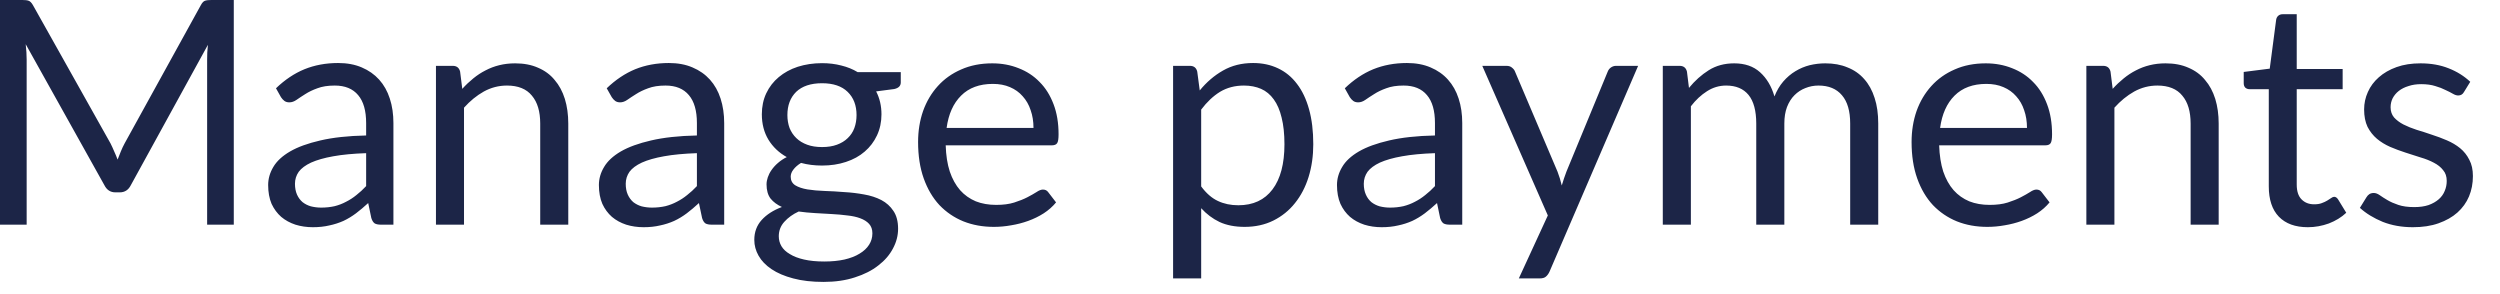 <?xml version="1.0" encoding="utf-8"?>
<svg xmlns="http://www.w3.org/2000/svg" fill="none" height="100%" overflow="visible" preserveAspectRatio="none" style="display: block;" viewBox="0 0 68 8" width="100%">
<path d="M6.359 0V6.111H5.634V1.621C5.634 1.56 5.635 1.496 5.638 1.429C5.644 1.36 5.65 1.29 5.655 1.219L3.557 5.04C3.492 5.168 3.392 5.232 3.258 5.232H3.139C3.005 5.232 2.906 5.168 2.841 5.04L0.699 1.202C0.717 1.353 0.725 1.493 0.725 1.621V6.111H0V0H0.61C0.684 0 0.741 0.006 0.78 0.021C0.82 0.035 0.859 0.075 0.896 0.14L3.007 3.902C3.041 3.97 3.074 4.041 3.105 4.116C3.139 4.189 3.17 4.265 3.199 4.341C3.227 4.265 3.257 4.189 3.288 4.116C3.32 4.038 3.354 3.966 3.391 3.898L5.463 0.14C5.498 0.075 5.535 0.035 5.574 0.021C5.617 0.006 5.675 0 5.749 0H6.359ZM9.959 4.166C9.61 4.178 9.311 4.206 9.064 4.251C8.819 4.294 8.619 4.352 8.462 4.422C8.309 4.494 8.196 4.577 8.125 4.673C8.057 4.771 8.023 4.879 8.023 4.998C8.023 5.112 8.042 5.209 8.078 5.292C8.115 5.375 8.165 5.442 8.228 5.497C8.293 5.548 8.368 5.587 8.454 5.612C8.542 5.634 8.636 5.647 8.735 5.647C8.869 5.647 8.991 5.633 9.102 5.608C9.213 5.58 9.317 5.54 9.413 5.488C9.513 5.438 9.607 5.377 9.695 5.305C9.786 5.234 9.874 5.153 9.959 5.062V4.166ZM7.507 2.401C7.746 2.171 8.003 1.998 8.279 1.884C8.555 1.772 8.86 1.714 9.196 1.714C9.438 1.714 9.652 1.753 9.84 1.834C10.027 1.913 10.185 2.024 10.313 2.166C10.441 2.308 10.538 2.48 10.603 2.682C10.669 2.883 10.701 3.106 10.701 3.348V6.111H10.364C10.291 6.111 10.234 6.1 10.194 6.078C10.154 6.052 10.123 6.003 10.1 5.931L10.015 5.523C9.901 5.628 9.79 5.721 9.682 5.803C9.574 5.884 9.46 5.953 9.341 6.009C9.221 6.062 9.093 6.104 8.957 6.132C8.823 6.164 8.674 6.18 8.509 6.18C8.341 6.18 8.184 6.157 8.036 6.111C7.888 6.062 7.759 5.992 7.648 5.898C7.54 5.803 7.453 5.686 7.387 5.545C7.325 5.398 7.294 5.228 7.294 5.033C7.294 4.862 7.341 4.698 7.434 4.542C7.528 4.382 7.68 4.242 7.891 4.119C8.101 3.997 8.376 3.898 8.714 3.82C9.052 3.741 9.467 3.695 9.959 3.685V3.348C9.959 3.011 9.887 2.759 9.742 2.588C9.597 2.414 9.385 2.327 9.106 2.327C8.919 2.327 8.761 2.352 8.633 2.401C8.508 2.446 8.398 2.498 8.304 2.559C8.213 2.615 8.134 2.669 8.066 2.716C8 2.762 7.935 2.784 7.869 2.784C7.818 2.784 7.774 2.772 7.737 2.746C7.7 2.717 7.669 2.684 7.643 2.644L7.507 2.401ZM12.574 2.417C12.668 2.312 12.768 2.218 12.873 2.133C12.978 2.047 13.089 1.974 13.206 1.915C13.325 1.852 13.45 1.805 13.581 1.773C13.715 1.74 13.858 1.723 14.012 1.723C14.248 1.723 14.455 1.762 14.634 1.842C14.816 1.919 14.967 2.029 15.086 2.175C15.209 2.317 15.301 2.489 15.364 2.69C15.426 2.893 15.457 3.117 15.457 3.36V6.111H14.694V3.36C14.694 3.033 14.619 2.78 14.468 2.602C14.32 2.419 14.094 2.327 13.79 2.327C13.565 2.327 13.355 2.382 13.159 2.49C12.965 2.599 12.786 2.745 12.621 2.929V6.111H11.858V1.791H12.314C12.422 1.791 12.489 1.843 12.515 1.948L12.574 2.417ZM18.956 4.166C18.606 4.178 18.308 4.206 18.06 4.251C17.816 4.294 17.615 4.352 17.459 4.422C17.305 4.494 17.193 4.577 17.122 4.673C17.054 4.771 17.02 4.879 17.02 4.998C17.02 5.112 17.038 5.209 17.075 5.292C17.112 5.375 17.162 5.442 17.224 5.497C17.29 5.548 17.365 5.587 17.45 5.612C17.538 5.634 17.632 5.647 17.732 5.647C17.865 5.647 17.988 5.633 18.099 5.608C18.209 5.58 18.313 5.54 18.41 5.488C18.509 5.438 18.603 5.377 18.691 5.305C18.782 5.234 18.871 5.153 18.956 5.062V4.166ZM16.503 2.401C16.742 2.171 17 1.998 17.275 1.884C17.551 1.772 17.857 1.714 18.192 1.714C18.434 1.714 18.649 1.753 18.836 1.834C19.024 1.913 19.182 2.024 19.31 2.166C19.438 2.308 19.535 2.48 19.6 2.682C19.665 2.883 19.698 3.106 19.698 3.348V6.111H19.361C19.287 6.111 19.23 6.1 19.19 6.078C19.151 6.052 19.119 6.003 19.097 5.931L19.011 5.523C18.898 5.628 18.787 5.721 18.679 5.803C18.571 5.884 18.457 5.953 18.337 6.009C18.218 6.062 18.09 6.104 17.954 6.132C17.82 6.164 17.671 6.18 17.506 6.18C17.338 6.18 17.18 6.157 17.032 6.111C16.884 6.062 16.755 5.992 16.644 5.898C16.536 5.803 16.449 5.686 16.384 5.545C16.321 5.398 16.29 5.228 16.29 5.033C16.29 4.862 16.337 4.698 16.431 4.542C16.525 4.382 16.677 4.242 16.887 4.119C17.098 3.997 17.372 3.898 17.71 3.82C18.049 3.741 18.464 3.695 18.956 3.685V3.348C18.956 3.011 18.883 2.759 18.738 2.588C18.593 2.414 18.381 2.327 18.103 2.327C17.915 2.327 17.757 2.352 17.629 2.401C17.504 2.446 17.395 2.498 17.301 2.559C17.21 2.615 17.13 2.669 17.062 2.716C16.997 2.762 16.931 2.784 16.866 2.784C16.815 2.784 16.771 2.772 16.734 2.746C16.697 2.717 16.666 2.684 16.64 2.644L16.503 2.401ZM22.36 4C22.514 4 22.649 3.979 22.765 3.936C22.882 3.893 22.98 3.834 23.059 3.756C23.139 3.68 23.199 3.589 23.238 3.484C23.278 3.375 23.298 3.258 23.298 3.13C23.298 2.865 23.217 2.655 23.055 2.498C22.896 2.343 22.664 2.264 22.36 2.264C22.053 2.264 21.818 2.343 21.656 2.498C21.497 2.655 21.417 2.865 21.417 3.13C21.417 3.258 21.437 3.375 21.477 3.484C21.52 3.589 21.581 3.68 21.66 3.756C21.74 3.834 21.838 3.893 21.955 3.936C22.071 3.979 22.206 4 22.36 4ZM23.729 6.346C23.729 6.241 23.699 6.155 23.64 6.09C23.58 6.024 23.499 5.974 23.396 5.936C23.297 5.899 23.18 5.874 23.047 5.86C22.913 5.843 22.771 5.829 22.62 5.822C22.472 5.813 22.322 5.803 22.168 5.796C22.015 5.787 21.867 5.773 21.724 5.753C21.565 5.826 21.434 5.921 21.332 6.035C21.233 6.145 21.183 6.276 21.183 6.426C21.183 6.524 21.207 6.614 21.255 6.696C21.306 6.781 21.383 6.853 21.486 6.912C21.588 6.976 21.716 7.024 21.869 7.059C22.026 7.095 22.209 7.113 22.42 7.113C22.624 7.113 22.808 7.095 22.97 7.059C23.132 7.021 23.268 6.969 23.379 6.9C23.493 6.832 23.58 6.751 23.64 6.656C23.699 6.564 23.729 6.46 23.729 6.346ZM24.501 1.962V2.242C24.501 2.337 24.441 2.396 24.322 2.422L23.831 2.486C23.928 2.673 23.976 2.882 23.976 3.109C23.976 3.319 23.935 3.511 23.853 3.685C23.773 3.855 23.662 4.002 23.52 4.123C23.378 4.247 23.207 4.34 23.008 4.405C22.809 4.471 22.593 4.503 22.36 4.503C22.158 4.503 21.968 4.48 21.788 4.431C21.698 4.487 21.628 4.548 21.579 4.614C21.531 4.676 21.507 4.74 21.507 4.806C21.507 4.908 21.548 4.987 21.631 5.04C21.716 5.092 21.827 5.129 21.963 5.152C22.1 5.174 22.255 5.188 22.428 5.194C22.604 5.2 22.784 5.209 22.966 5.225C23.15 5.235 23.329 5.257 23.503 5.289C23.679 5.319 23.836 5.371 23.972 5.441C24.109 5.513 24.218 5.612 24.3 5.736C24.386 5.861 24.428 6.023 24.428 6.222C24.428 6.407 24.382 6.586 24.288 6.76C24.197 6.934 24.065 7.086 23.891 7.22C23.718 7.357 23.504 7.465 23.251 7.545C23.001 7.627 22.718 7.668 22.403 7.668C22.087 7.668 21.811 7.637 21.575 7.573C21.339 7.511 21.143 7.427 20.987 7.322C20.83 7.217 20.712 7.095 20.633 6.955C20.556 6.819 20.517 6.676 20.517 6.525C20.517 6.312 20.584 6.131 20.718 5.983C20.852 5.835 21.035 5.718 21.268 5.63C21.14 5.572 21.038 5.497 20.961 5.403C20.887 5.307 20.85 5.177 20.85 5.014C20.85 4.952 20.862 4.888 20.884 4.823C20.907 4.755 20.941 4.688 20.987 4.623C21.035 4.554 21.093 4.49 21.162 4.431C21.23 4.372 21.309 4.318 21.4 4.273C21.187 4.154 21.021 3.995 20.901 3.799C20.782 3.601 20.722 3.371 20.722 3.109C20.722 2.899 20.762 2.708 20.842 2.538C20.924 2.364 21.038 2.218 21.183 2.097C21.328 1.976 21.5 1.881 21.699 1.816C21.901 1.752 22.121 1.718 22.36 1.718C22.548 1.718 22.723 1.74 22.884 1.782C23.047 1.822 23.195 1.881 23.328 1.962H24.501ZM28.111 3.479C28.111 3.304 28.085 3.142 28.034 2.998C27.986 2.85 27.913 2.724 27.817 2.618C27.723 2.51 27.608 2.428 27.471 2.37C27.335 2.311 27.18 2.282 27.006 2.282C26.642 2.282 26.354 2.388 26.141 2.602C25.93 2.812 25.799 3.104 25.748 3.479H28.111ZM28.725 5.505C28.631 5.619 28.519 5.718 28.388 5.803C28.257 5.887 28.117 5.954 27.966 6.009C27.818 6.062 27.665 6.102 27.505 6.128C27.346 6.157 27.188 6.171 27.032 6.171C26.733 6.171 26.458 6.122 26.204 6.021C25.954 5.919 25.737 5.771 25.552 5.578C25.37 5.382 25.228 5.141 25.125 4.853C25.023 4.567 24.972 4.236 24.972 3.863C24.972 3.563 25.017 3.281 25.108 3.019C25.202 2.757 25.336 2.532 25.509 2.341C25.683 2.148 25.895 1.997 26.145 1.889C26.395 1.778 26.677 1.723 26.989 1.723C27.248 1.723 27.487 1.767 27.706 1.855C27.928 1.941 28.118 2.065 28.277 2.23C28.439 2.391 28.566 2.594 28.657 2.836C28.748 3.074 28.793 3.348 28.793 3.654C28.793 3.775 28.781 3.854 28.755 3.893C28.729 3.933 28.681 3.953 28.61 3.953H25.723C25.731 4.225 25.768 4.463 25.834 4.666C25.902 4.867 25.996 5.036 26.115 5.173C26.234 5.307 26.377 5.407 26.541 5.476C26.706 5.541 26.891 5.573 27.096 5.573C27.287 5.573 27.45 5.552 27.586 5.509C27.726 5.464 27.845 5.417 27.945 5.365C28.044 5.313 28.127 5.267 28.192 5.225C28.26 5.179 28.319 5.156 28.367 5.156C28.43 5.156 28.478 5.18 28.512 5.228L28.725 5.505ZM32.672 5.071C32.811 5.258 32.963 5.391 33.128 5.467C33.293 5.545 33.478 5.583 33.683 5.583C34.086 5.583 34.396 5.439 34.612 5.152C34.829 4.865 34.937 4.455 34.937 3.924C34.937 3.642 34.911 3.4 34.86 3.199C34.812 2.996 34.74 2.832 34.647 2.704C34.553 2.573 34.438 2.477 34.301 2.417C34.165 2.358 34.01 2.327 33.836 2.327C33.589 2.327 33.371 2.385 33.184 2.498C32.999 2.612 32.828 2.774 32.672 2.981V5.071ZM32.633 2.46C32.816 2.236 33.026 2.055 33.265 1.919C33.504 1.782 33.776 1.714 34.084 1.714C34.334 1.714 34.56 1.762 34.762 1.858C34.964 1.953 35.136 2.093 35.278 2.282C35.42 2.466 35.529 2.696 35.606 2.972C35.683 3.248 35.721 3.564 35.721 3.924C35.721 4.242 35.679 4.539 35.593 4.815C35.508 5.088 35.384 5.325 35.222 5.526C35.063 5.726 34.867 5.884 34.634 6C34.403 6.114 34.143 6.171 33.853 6.171C33.589 6.171 33.361 6.126 33.171 6.038C32.983 5.948 32.817 5.823 32.672 5.663V7.573H31.908V1.791H32.365C32.473 1.791 32.54 1.843 32.565 1.948L32.633 2.46ZM39.031 4.166C38.682 4.178 38.383 4.206 38.136 4.251C37.891 4.294 37.691 4.352 37.534 4.422C37.381 4.494 37.269 4.577 37.197 4.673C37.129 4.771 37.095 4.879 37.095 4.998C37.095 5.112 37.114 5.209 37.151 5.292C37.187 5.375 37.237 5.442 37.3 5.497C37.365 5.548 37.441 5.587 37.526 5.612C37.614 5.634 37.708 5.647 37.807 5.647C37.941 5.647 38.063 5.633 38.174 5.608C38.285 5.58 38.389 5.54 38.486 5.488C38.585 5.438 38.679 5.377 38.767 5.305C38.858 5.234 38.946 5.153 39.031 5.062V4.166ZM36.579 2.401C36.818 2.171 37.075 1.998 37.351 1.884C37.627 1.772 37.932 1.714 38.268 1.714C38.51 1.714 38.724 1.753 38.912 1.834C39.1 1.913 39.258 2.024 39.385 2.166C39.513 2.308 39.61 2.48 39.675 2.682C39.741 2.883 39.773 3.106 39.773 3.348V6.111H39.437C39.363 6.111 39.306 6.1 39.266 6.078C39.226 6.052 39.195 6.003 39.172 5.931L39.087 5.523C38.973 5.628 38.862 5.721 38.754 5.803C38.646 5.884 38.532 5.953 38.413 6.009C38.294 6.062 38.166 6.104 38.029 6.132C37.895 6.164 37.746 6.18 37.581 6.18C37.413 6.18 37.256 6.157 37.108 6.111C36.96 6.062 36.831 5.992 36.72 5.898C36.612 5.803 36.525 5.686 36.46 5.545C36.397 5.398 36.366 5.228 36.366 5.033C36.366 4.862 36.413 4.698 36.507 4.542C36.6 4.382 36.752 4.242 36.963 4.119C37.173 3.997 37.448 3.898 37.786 3.82C38.124 3.741 38.539 3.695 39.031 3.685V3.348C39.031 3.011 38.959 2.759 38.814 2.588C38.669 2.414 38.457 2.327 38.178 2.327C37.991 2.327 37.833 2.352 37.705 2.401C37.58 2.446 37.47 2.498 37.377 2.559C37.285 2.615 37.206 2.669 37.138 2.716C37.072 2.762 37.007 2.784 36.942 2.784C36.89 2.784 36.846 2.772 36.809 2.746C36.772 2.717 36.741 2.684 36.715 2.644L36.579 2.401ZM44.557 1.791L42.148 7.386C42.122 7.444 42.09 7.488 42.05 7.523C42.013 7.557 41.955 7.573 41.875 7.573H41.312L42.101 5.86L40.318 1.791H40.975C41.04 1.791 41.092 1.808 41.128 1.842C41.168 1.874 41.195 1.909 41.209 1.948L42.365 4.67C42.411 4.789 42.449 4.914 42.48 5.045C42.52 4.911 42.563 4.784 42.608 4.666L43.73 1.948C43.747 1.903 43.776 1.866 43.815 1.837C43.858 1.807 43.905 1.791 43.956 1.791H44.557ZM45.228 6.111V1.791H45.684C45.793 1.791 45.859 1.843 45.885 1.948L45.94 2.391C46.1 2.196 46.279 2.035 46.478 1.91C46.677 1.785 46.907 1.723 47.169 1.723C47.459 1.723 47.693 1.803 47.873 1.965C48.054 2.128 48.185 2.347 48.265 2.623C48.328 2.466 48.407 2.331 48.504 2.218C48.603 2.104 48.714 2.009 48.836 1.936C48.959 1.861 49.088 1.808 49.224 1.773C49.364 1.74 49.505 1.723 49.647 1.723C49.874 1.723 50.076 1.759 50.252 1.834C50.431 1.904 50.582 2.009 50.705 2.149C50.83 2.288 50.925 2.46 50.99 2.666C51.056 2.867 51.088 3.098 51.088 3.36V6.111H50.325V3.36C50.325 3.022 50.251 2.766 50.103 2.593C49.955 2.416 49.742 2.327 49.463 2.327C49.338 2.327 49.219 2.35 49.105 2.396C48.994 2.439 48.896 2.503 48.811 2.588C48.725 2.673 48.657 2.781 48.606 2.912C48.558 3.04 48.534 3.19 48.534 3.36V6.111H47.77V3.36C47.77 3.013 47.7 2.754 47.561 2.583C47.422 2.413 47.219 2.327 46.951 2.327C46.764 2.327 46.59 2.379 46.431 2.481C46.272 2.582 46.125 2.717 45.992 2.891V6.111H45.228ZM55.134 3.479C55.134 3.304 55.108 3.142 55.057 2.998C55.009 2.85 54.936 2.724 54.84 2.618C54.746 2.51 54.631 2.428 54.494 2.37C54.358 2.311 54.203 2.282 54.029 2.282C53.665 2.282 53.377 2.388 53.163 2.602C52.953 2.812 52.822 3.104 52.771 3.479H55.134ZM55.748 5.505C55.654 5.619 55.542 5.718 55.411 5.803C55.28 5.887 55.14 5.954 54.989 6.009C54.841 6.062 54.688 6.102 54.528 6.128C54.369 6.157 54.211 6.171 54.055 6.171C53.756 6.171 53.48 6.122 53.227 6.021C52.977 5.919 52.76 5.771 52.575 5.578C52.393 5.382 52.251 5.141 52.148 4.853C52.046 4.567 51.995 4.236 51.995 3.863C51.995 3.563 52.04 3.281 52.131 3.019C52.225 2.757 52.359 2.532 52.532 2.341C52.706 2.148 52.918 1.997 53.168 1.889C53.418 1.778 53.699 1.723 54.012 1.723C54.271 1.723 54.51 1.767 54.729 1.855C54.95 1.941 55.141 2.065 55.3 2.23C55.462 2.391 55.589 2.594 55.68 2.836C55.771 3.074 55.816 3.348 55.816 3.654C55.816 3.775 55.803 3.854 55.778 3.893C55.752 3.933 55.704 3.953 55.633 3.953H52.745C52.754 4.225 52.791 4.463 52.856 4.666C52.925 4.867 53.018 5.036 53.138 5.173C53.257 5.307 53.4 5.407 53.564 5.476C53.729 5.541 53.914 5.573 54.119 5.573C54.309 5.573 54.473 5.552 54.609 5.509C54.749 5.464 54.868 5.417 54.968 5.365C55.067 5.313 55.15 5.267 55.215 5.225C55.283 5.179 55.342 5.156 55.39 5.156C55.452 5.156 55.501 5.18 55.535 5.228L55.748 5.505ZM57.465 2.417C57.559 2.312 57.659 2.218 57.764 2.133C57.869 2.047 57.98 1.974 58.096 1.915C58.216 1.852 58.341 1.805 58.472 1.773C58.606 1.74 58.749 1.723 58.903 1.723C59.139 1.723 59.346 1.762 59.525 1.842C59.707 1.919 59.858 2.029 59.977 2.175C60.1 2.317 60.192 2.489 60.255 2.69C60.317 2.893 60.348 3.117 60.348 3.36V6.111H59.585V3.36C59.585 3.033 59.51 2.78 59.359 2.602C59.211 2.419 58.985 2.327 58.681 2.327C58.456 2.327 58.246 2.382 58.05 2.49C57.856 2.599 57.677 2.745 57.512 2.929V6.111H56.749V1.791H57.205C57.313 1.791 57.38 1.843 57.406 1.948L57.465 2.417ZM62.773 6.18C62.432 6.18 62.169 6.084 61.984 5.893C61.802 5.703 61.711 5.429 61.711 5.071V2.426H61.191C61.145 2.426 61.107 2.413 61.076 2.388C61.045 2.359 61.029 2.317 61.029 2.26V1.957L61.737 1.867L61.912 0.533C61.92 0.49 61.939 0.455 61.967 0.43C61.998 0.402 62.038 0.387 62.087 0.387H62.471V1.877H63.72V2.426H62.471V5.019C62.471 5.202 62.515 5.336 62.603 5.424C62.691 5.513 62.805 5.557 62.944 5.557C63.024 5.557 63.092 5.548 63.149 5.526C63.208 5.505 63.26 5.481 63.302 5.455C63.345 5.429 63.38 5.406 63.409 5.386C63.44 5.363 63.467 5.353 63.49 5.353C63.53 5.353 63.565 5.377 63.596 5.424L63.818 5.787C63.688 5.91 63.53 6.006 63.345 6.078C63.16 6.145 62.97 6.18 62.773 6.18ZM67.02 2.503C66.986 2.565 66.934 2.597 66.863 2.597C66.82 2.597 66.772 2.582 66.718 2.55C66.664 2.519 66.597 2.484 66.517 2.448C66.44 2.408 66.348 2.372 66.24 2.341C66.132 2.306 66.004 2.289 65.856 2.289C65.728 2.289 65.613 2.306 65.511 2.341C65.408 2.372 65.32 2.416 65.246 2.474C65.175 2.53 65.12 2.597 65.08 2.673C65.043 2.748 65.024 2.829 65.024 2.917C65.024 3.028 65.056 3.12 65.118 3.194C65.184 3.267 65.269 3.331 65.374 3.386C65.479 3.439 65.599 3.488 65.732 3.531C65.866 3.57 66.003 3.615 66.142 3.663C66.284 3.709 66.422 3.759 66.555 3.817C66.689 3.874 66.809 3.945 66.914 4.03C67.019 4.116 67.103 4.221 67.165 4.346C67.231 4.468 67.263 4.615 67.263 4.789C67.263 4.989 67.228 5.173 67.157 5.343C67.086 5.511 66.981 5.657 66.841 5.782C66.702 5.906 66.531 6.001 66.329 6.073C66.128 6.145 65.894 6.18 65.63 6.18C65.329 6.18 65.056 6.131 64.811 6.035C64.567 5.934 64.359 5.808 64.189 5.654L64.368 5.365C64.39 5.328 64.417 5.299 64.449 5.279C64.48 5.26 64.52 5.249 64.568 5.249C64.619 5.249 64.673 5.27 64.73 5.31C64.787 5.35 64.855 5.394 64.935 5.441C65.017 5.49 65.117 5.534 65.233 5.573C65.35 5.613 65.495 5.633 65.668 5.633C65.816 5.633 65.946 5.615 66.056 5.578C66.167 5.538 66.26 5.485 66.334 5.42C66.408 5.356 66.462 5.279 66.496 5.194C66.533 5.109 66.551 5.017 66.551 4.922C66.551 4.801 66.519 4.704 66.453 4.628C66.391 4.547 66.307 4.481 66.201 4.426C66.096 4.37 65.975 4.321 65.839 4.282C65.705 4.239 65.568 4.195 65.425 4.149C65.286 4.104 65.148 4.053 65.012 3.995C64.878 3.936 64.759 3.863 64.653 3.775C64.548 3.686 64.463 3.578 64.397 3.45C64.335 3.319 64.304 3.161 64.304 2.976C64.304 2.812 64.338 2.653 64.406 2.503C64.474 2.349 64.574 2.216 64.704 2.102C64.835 1.986 64.996 1.893 65.186 1.825C65.377 1.756 65.594 1.723 65.839 1.723C66.123 1.723 66.378 1.768 66.603 1.858C66.83 1.947 67.026 2.07 67.191 2.225L67.02 2.503Z" fill="#1C2547" id="Vector"/>
</svg>